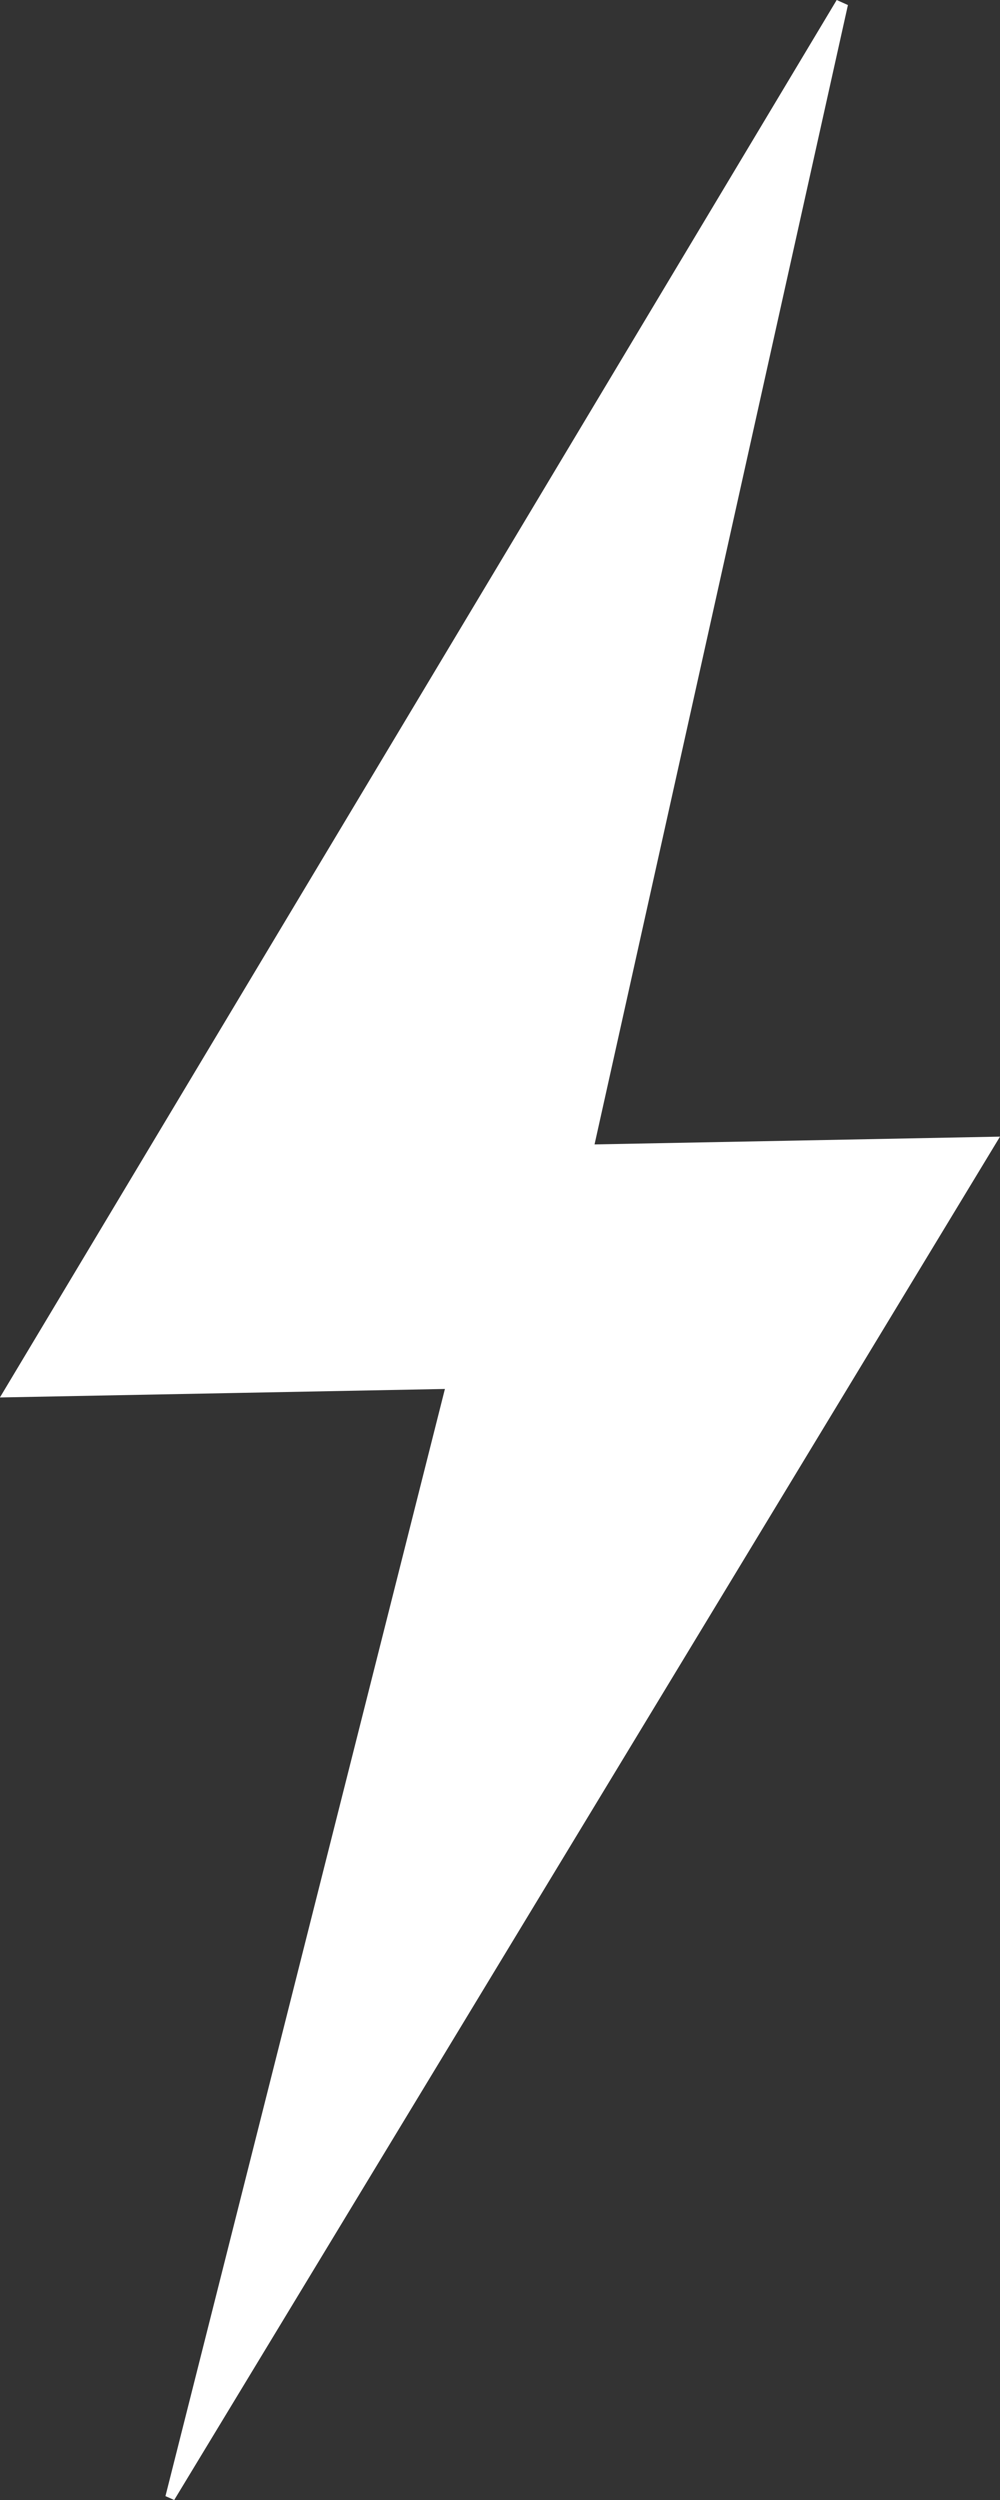 <svg width="24" height="60" viewBox="0 0 24 60" fill="none" xmlns="http://www.w3.org/2000/svg">
<rect x="0" y="0" width="24" height="60" fill="#333333" stroke="none"/>
<g clip-path="url(#clip0_31_329)">
<path d="M14.269 27.466C17.562 27.404 20.614 27.345 24 27.279C17.325 38.301 10.753 49.151 4.181 60C4.11 59.969 4.041 59.938 3.971 59.907C6.192 51.109 8.413 42.31 10.678 33.335C7.176 33.401 3.818 33.468 -0.002 33.539C6.822 22.145 13.452 11.072 20.081 0C20.171 0.041 20.261 0.08 20.35 0.121C18.333 9.186 16.318 18.252 14.269 27.466Z" fill="white"/>
</g>
<defs>
<clipPath id="clip0_31_329">
<rect width="24" height="60" fill="white"/>
</clipPath>
</defs>
</svg>
